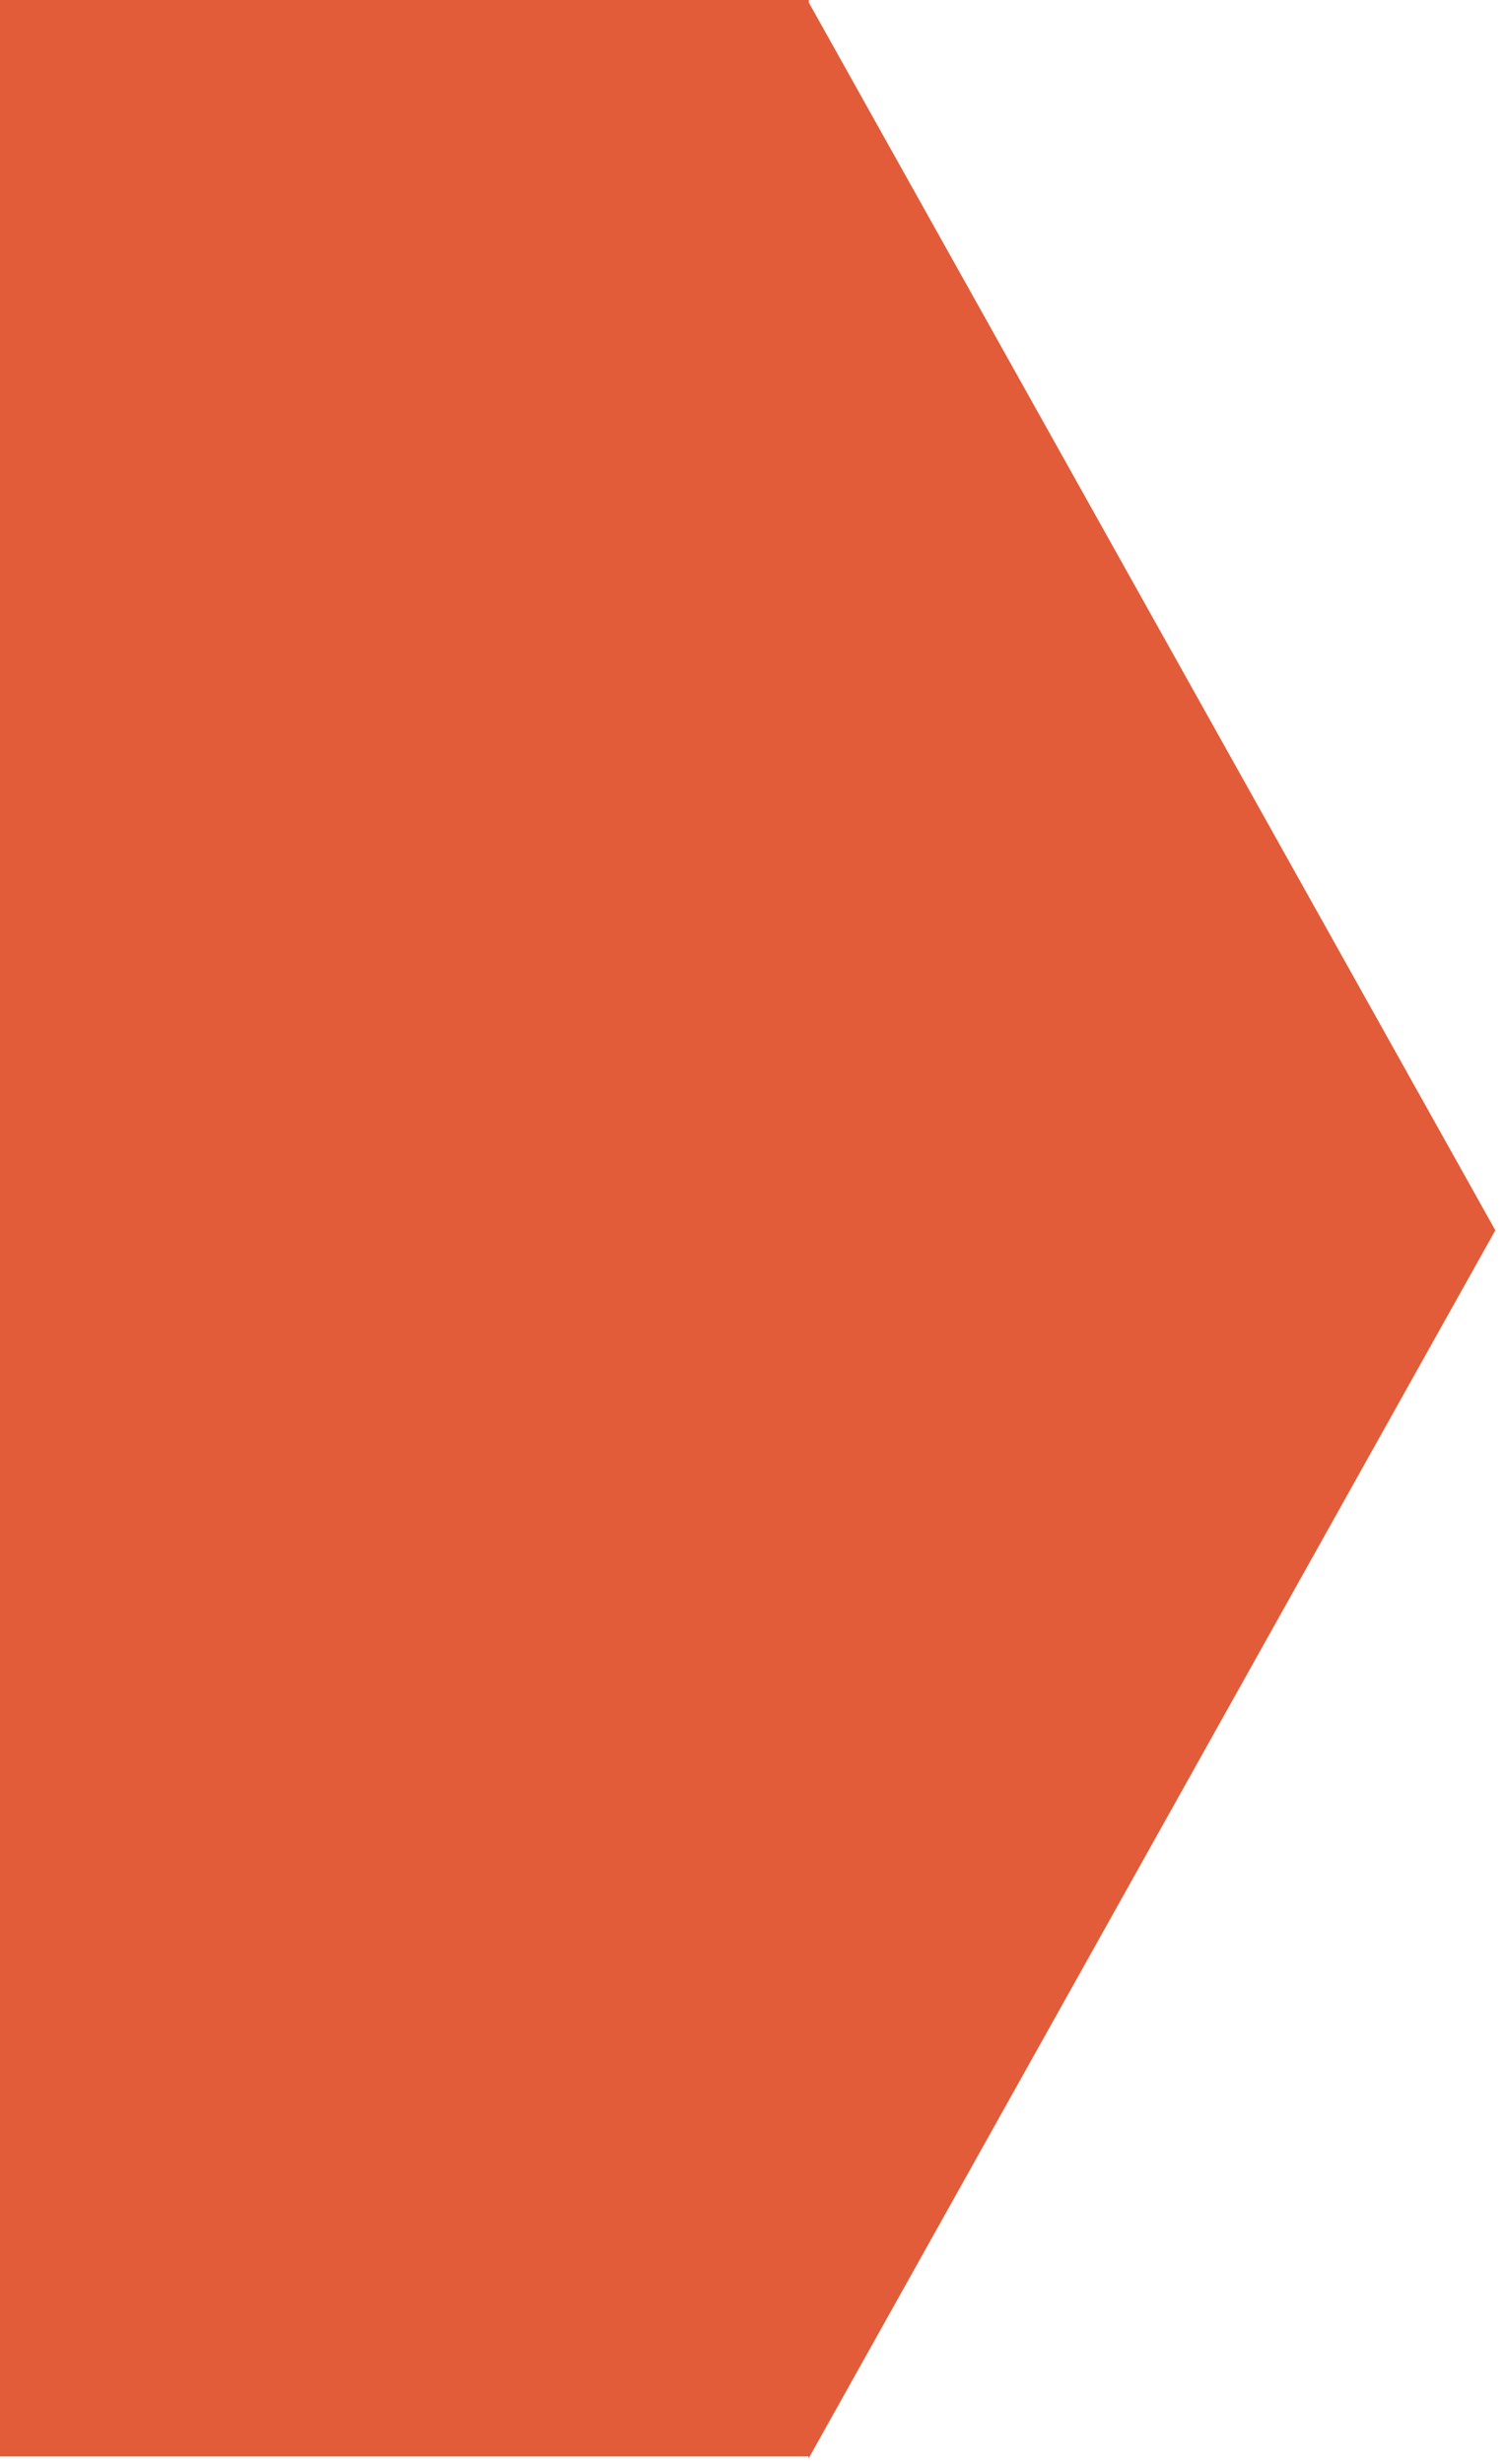 <?xml version="1.0" encoding="UTF-8"?> <svg xmlns="http://www.w3.org/2000/svg" width="188" height="308" viewBox="0 0 188 308" fill="none"><path fill-rule="evenodd" clip-rule="evenodd" d="M101.138 307.333L187.039 153.797L101.176 0.33L101.176 -3.7532e-06L-136 -1.41205e-05L-136 307.071L101.138 307.071L101.138 307.333Z" fill="#E25C39"></path></svg> 